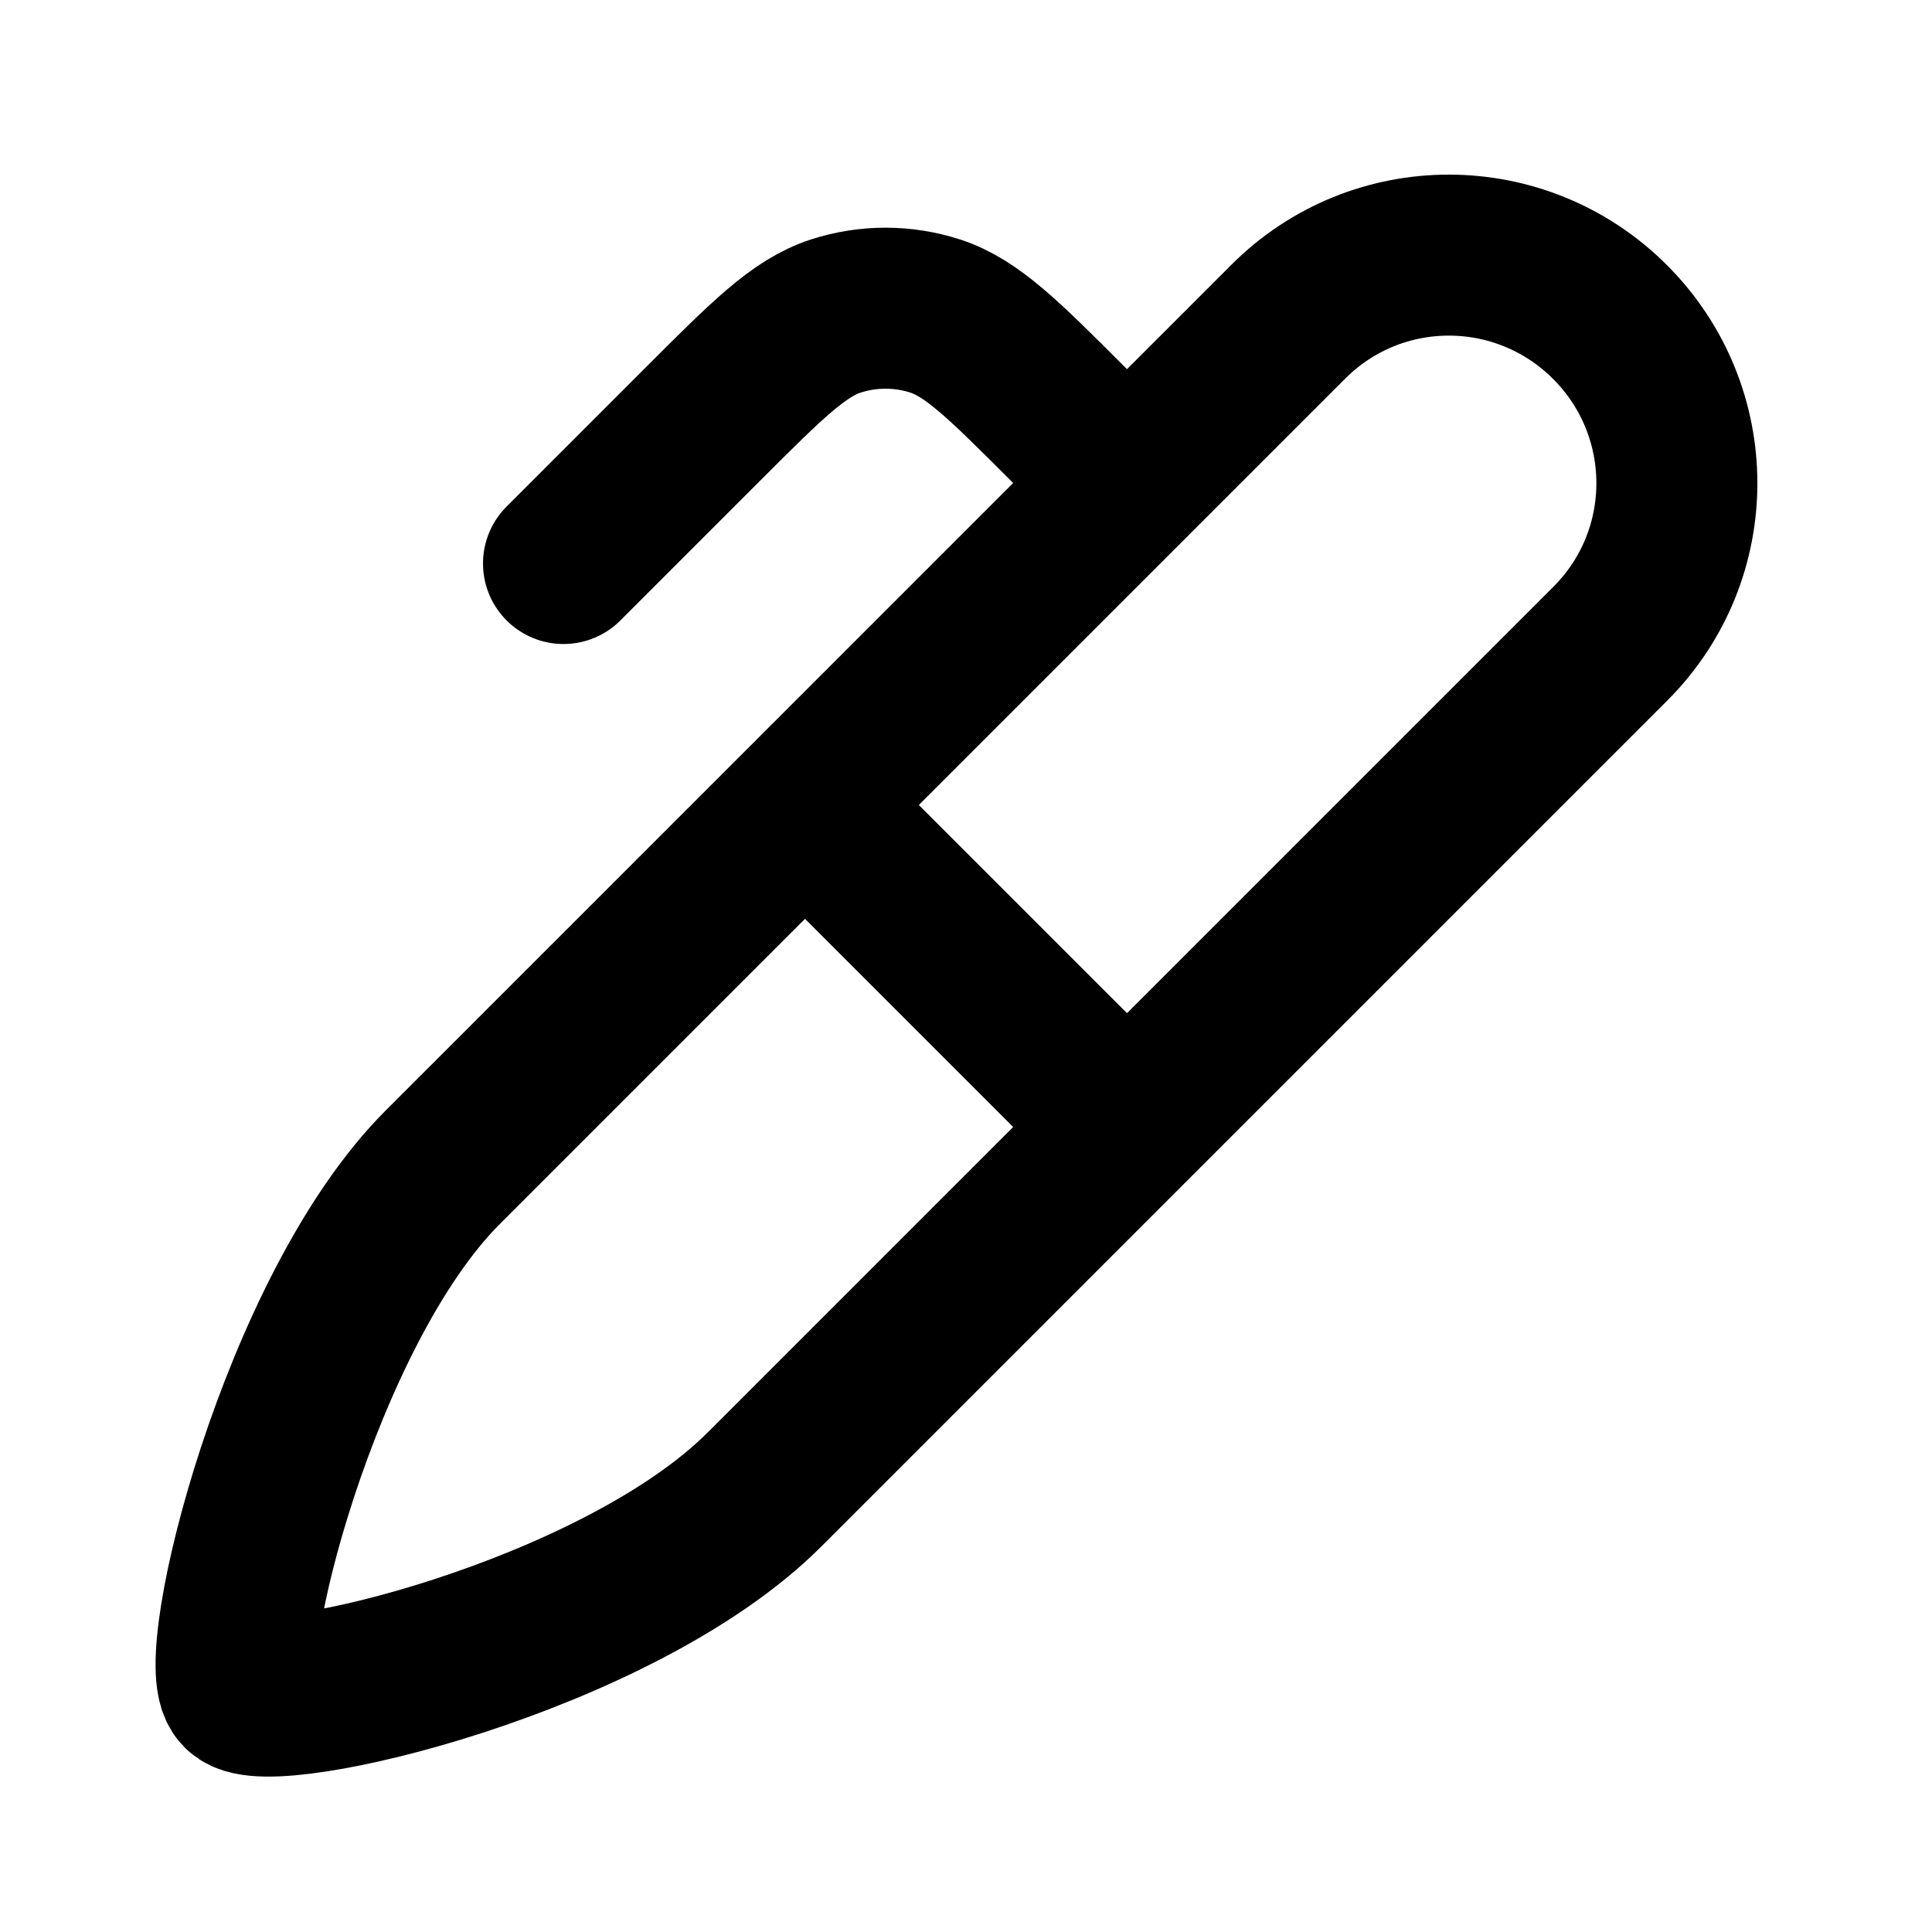 <?xml version="1.0" encoding="utf-8"?>
<svg width="800px" height="800px" viewBox="0 0 24 24" fill="none" xmlns="http://www.w3.org/2000/svg">
<path d="M7 7L8.737 5.263C9.529 4.471 9.925 4.075 10.382 3.926C10.784 3.796 11.216 3.796 11.618 3.926C12.075 4.075 12.471 4.471 13.263 5.263L14 6M10 10L14 14M9.5 18.5C10.158 17.842 16.644 11.356 20.004 7.996C21.109 6.892 21.105 5.105 20 4C18.895 2.895 17.108 2.891 16.004 3.996C12.644 7.356 6.158 13.842 5.5 14.5C3.715 16.284 2.646 20.646 3 21C3.353 21.353 7.661 20.34 9.5 18.5Z" stroke="#000000" stroke-width="2" stroke-linecap="round" stroke-linejoin="round"/>
</svg>